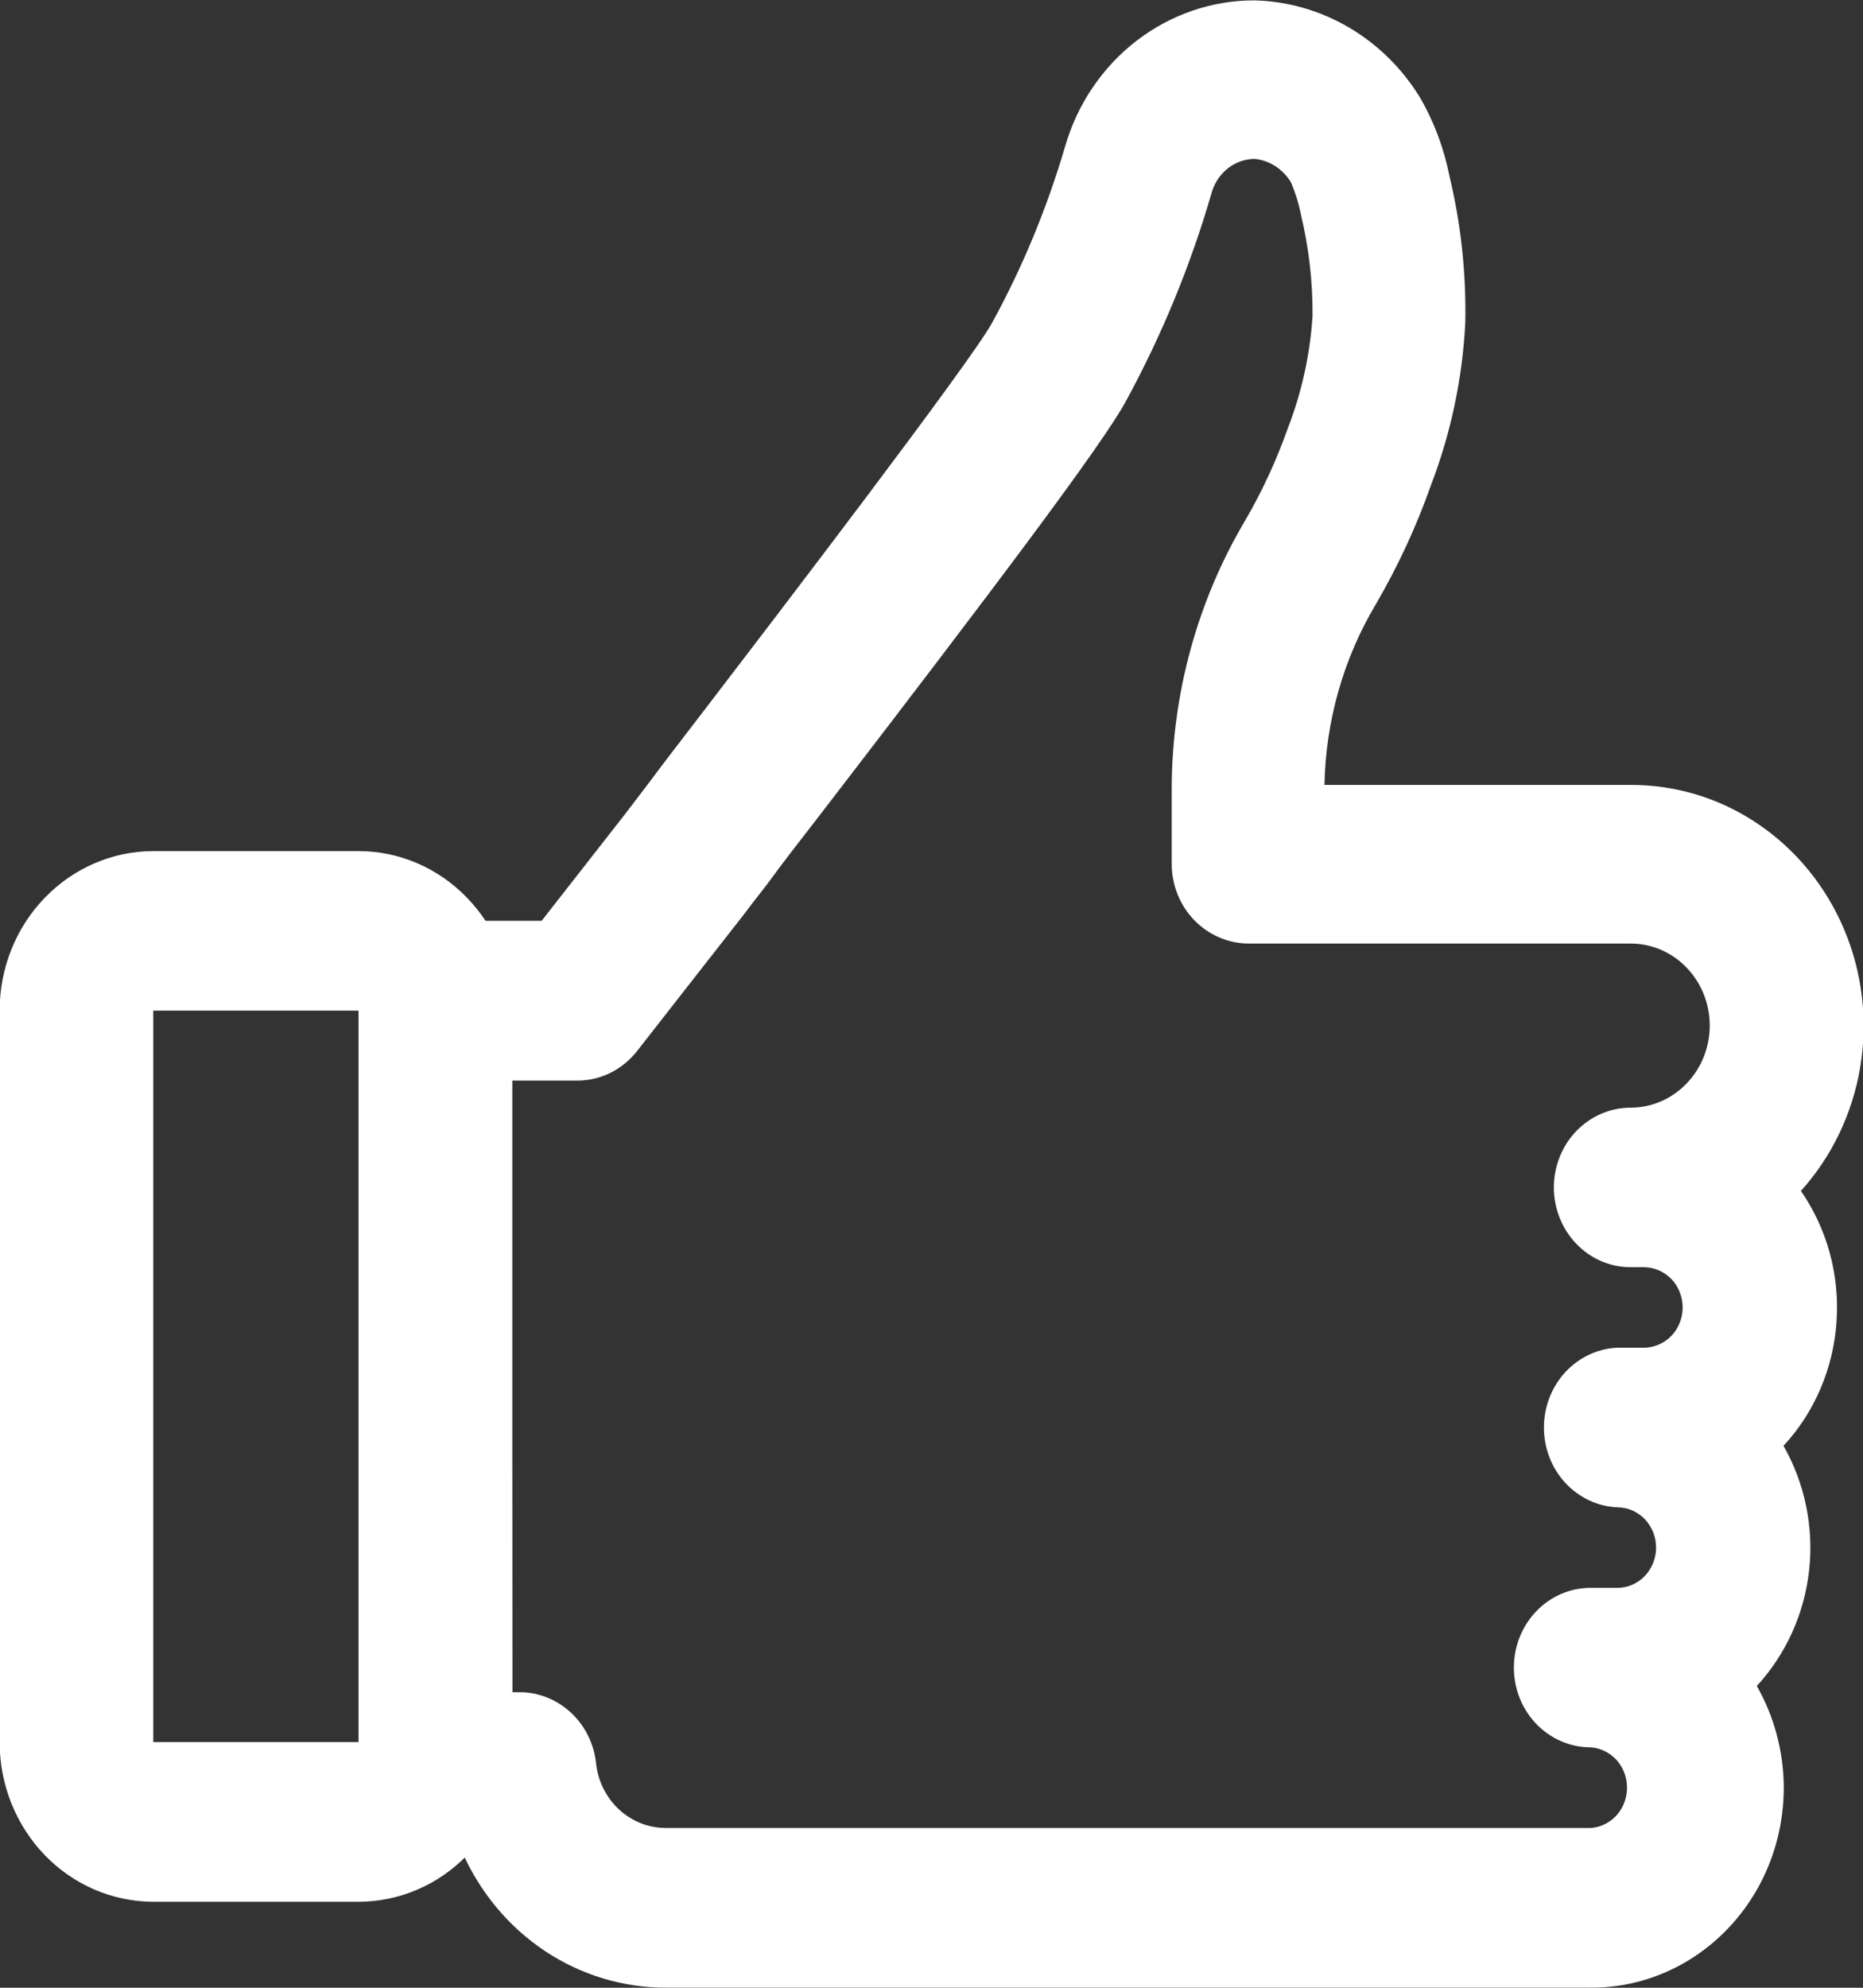 <svg width="15" height="16" viewBox="0 0 15 16" fill="none" xmlns="http://www.w3.org/2000/svg">
<rect x="0" y="0" width="15" height="16" fill="#333333" stroke="none"/>
<g clip-path="url(#clip0_30_78)">
<path d="M12.807 15.999H5.361C5.016 16 4.677 15.897 4.387 15.704C4.096 15.51 3.865 15.233 3.721 14.907H3.506C3.342 14.907 3.185 14.839 3.069 14.719C2.953 14.598 2.888 14.435 2.888 14.265V8.054C2.887 7.97 2.903 7.886 2.934 7.808C2.965 7.73 3.011 7.66 3.068 7.6C3.126 7.54 3.194 7.493 3.269 7.461C3.344 7.428 3.425 7.412 3.506 7.412H4.361L5.028 6.559L5.237 6.285C5.284 6.22 5.449 6.004 5.68 5.704C6.26 4.947 7.804 2.929 7.987 2.6C8.233 2.151 8.43 1.675 8.575 1.181C8.673 0.84 8.875 0.541 9.15 0.329C9.425 0.117 9.759 0.002 10.102 0.003C10.368 0.01 10.629 0.085 10.861 0.221C11.092 0.357 11.289 0.55 11.432 0.783C11.546 0.979 11.627 1.195 11.671 1.42C11.763 1.803 11.805 2.197 11.798 2.592C11.776 3.041 11.683 3.483 11.523 3.901C11.405 4.237 11.255 4.559 11.077 4.865C10.816 5.302 10.674 5.804 10.664 6.318H13.123C13.489 6.316 13.847 6.424 14.153 6.631C14.46 6.838 14.701 7.133 14.848 7.481C14.995 7.829 15.04 8.213 14.978 8.588C14.916 8.962 14.75 9.309 14.5 9.586C14.711 9.891 14.813 10.263 14.787 10.638C14.762 11.013 14.611 11.367 14.36 11.638C14.532 11.94 14.605 12.293 14.566 12.642C14.527 12.991 14.379 13.317 14.145 13.571C14.284 13.815 14.359 14.093 14.362 14.377C14.364 14.661 14.294 14.941 14.159 15.187C14.023 15.434 13.827 15.639 13.591 15.782C13.354 15.925 13.086 16 12.812 15.999H12.807ZM4.124 13.621H4.184C4.336 13.621 4.483 13.68 4.596 13.785C4.71 13.89 4.782 14.035 4.799 14.192C4.814 14.336 4.88 14.468 4.984 14.565C5.088 14.661 5.222 14.714 5.361 14.714H12.807C12.887 14.709 12.961 14.672 13.016 14.612C13.07 14.552 13.1 14.472 13.1 14.389C13.1 14.307 13.07 14.227 13.016 14.167C12.961 14.107 12.887 14.07 12.807 14.065C12.643 14.065 12.486 13.997 12.37 13.877C12.254 13.757 12.189 13.593 12.189 13.423C12.189 13.253 12.254 13.089 12.37 12.969C12.486 12.848 12.643 12.781 12.807 12.781H13.022C13.105 12.781 13.184 12.747 13.243 12.686C13.301 12.625 13.334 12.543 13.334 12.457C13.334 12.371 13.301 12.289 13.243 12.228C13.184 12.167 13.105 12.133 13.022 12.133C12.863 12.126 12.713 12.055 12.602 11.935C12.492 11.815 12.431 11.656 12.431 11.491C12.431 11.325 12.492 11.166 12.602 11.046C12.713 10.926 12.863 10.855 13.022 10.848H13.236C13.277 10.848 13.318 10.839 13.355 10.823C13.393 10.807 13.428 10.783 13.457 10.753C13.486 10.723 13.509 10.687 13.524 10.648C13.54 10.608 13.548 10.566 13.548 10.524C13.548 10.481 13.54 10.439 13.524 10.4C13.509 10.361 13.486 10.325 13.457 10.295C13.428 10.265 13.393 10.241 13.355 10.225C13.318 10.209 13.277 10.2 13.236 10.2H13.129C12.965 10.2 12.808 10.133 12.692 10.012C12.576 9.892 12.511 9.728 12.511 9.558C12.511 9.388 12.576 9.224 12.692 9.104C12.808 8.984 12.965 8.916 13.129 8.916C13.298 8.916 13.46 8.846 13.579 8.722C13.699 8.598 13.766 8.43 13.766 8.255C13.766 8.08 13.699 7.912 13.579 7.788C13.46 7.664 13.298 7.595 13.129 7.595H10.052C9.888 7.594 9.731 7.526 9.615 7.406C9.499 7.286 9.434 7.123 9.434 6.952V6.347C9.436 5.584 9.641 4.837 10.027 4.187C10.164 3.952 10.278 3.704 10.369 3.447C10.481 3.159 10.548 2.853 10.568 2.543C10.57 2.266 10.538 1.99 10.473 1.721C10.456 1.634 10.429 1.55 10.395 1.469C10.363 1.416 10.321 1.372 10.271 1.339C10.22 1.306 10.163 1.285 10.104 1.279C10.027 1.279 9.952 1.305 9.89 1.352C9.828 1.4 9.782 1.466 9.758 1.543C9.588 2.133 9.354 2.701 9.061 3.237C8.87 3.586 7.996 4.746 6.643 6.506C6.421 6.792 6.261 7 6.217 7.063C6.172 7.127 6.089 7.227 5.986 7.365C5.732 7.69 5.35 8.177 5.168 8.411L5.129 8.461C5.07 8.535 4.997 8.595 4.914 8.636C4.831 8.677 4.741 8.698 4.649 8.698H4.119L4.124 13.621Z" fill="white"/>
<path d="M2.888 15.308H1.234C0.905 15.307 0.591 15.172 0.359 14.931C0.127 14.69 -0.003 14.363 -0.003 14.022V8.135C-0.003 7.795 0.127 7.468 0.359 7.228C0.591 6.987 0.906 6.851 1.234 6.851H2.888C3.216 6.851 3.53 6.987 3.762 7.228C3.994 7.468 4.125 7.795 4.125 8.135V14.022C4.125 14.363 3.995 14.69 3.763 14.931C3.531 15.172 3.216 15.307 2.888 15.308ZM1.234 8.135V14.022H2.888V8.135H1.234Z" fill="white"/>
</g>
<defs>
<clipPath id="clip0_30_78">
<rect width="15" height="16" fill="white"/>
</clipPath>
</defs>
</svg>
